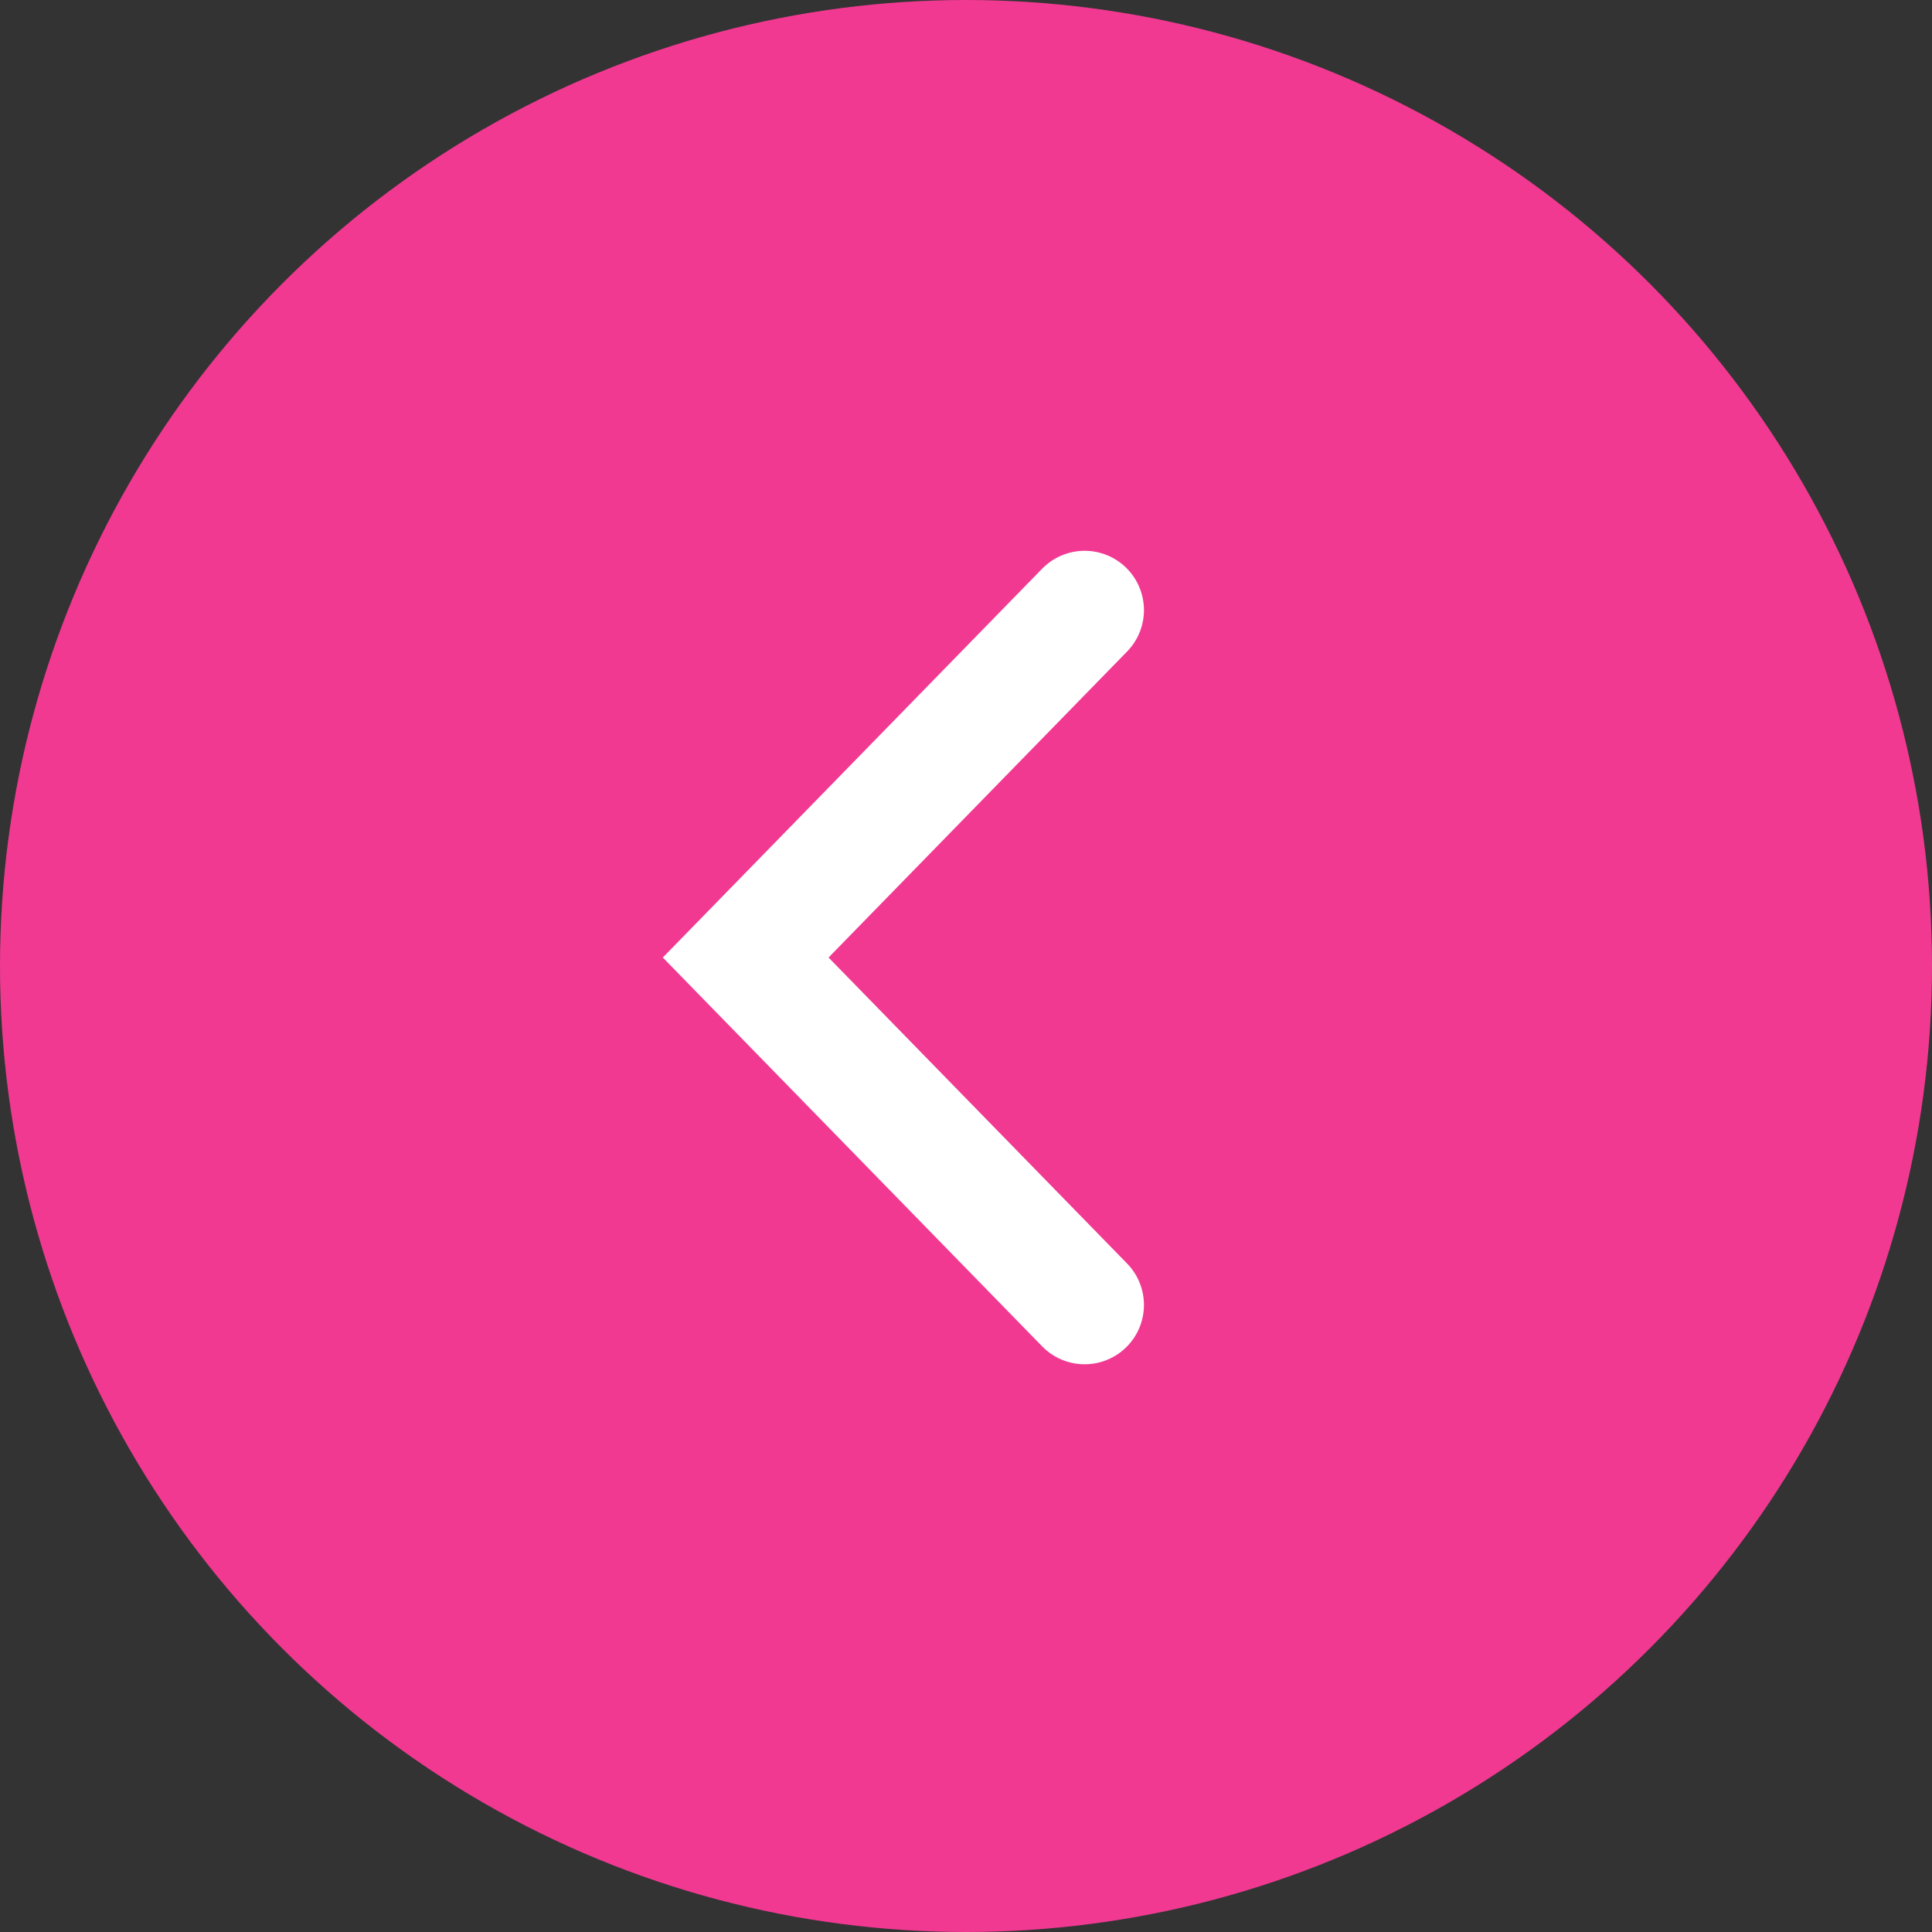 <?xml version="1.0" encoding="UTF-8"?> <svg xmlns="http://www.w3.org/2000/svg" width="114" height="114" viewBox="0 0 114 114" fill="none"><rect x="0" y="0" width="114" height="114" fill="#333333" stroke="none"/> <circle r="57" transform="matrix(-1 0 0 1 57 57)" fill="#F13992"></circle> <path d="M64 36L44 56.5L64 77" stroke="white" stroke-width="7" stroke-linecap="round"></path> </svg> 